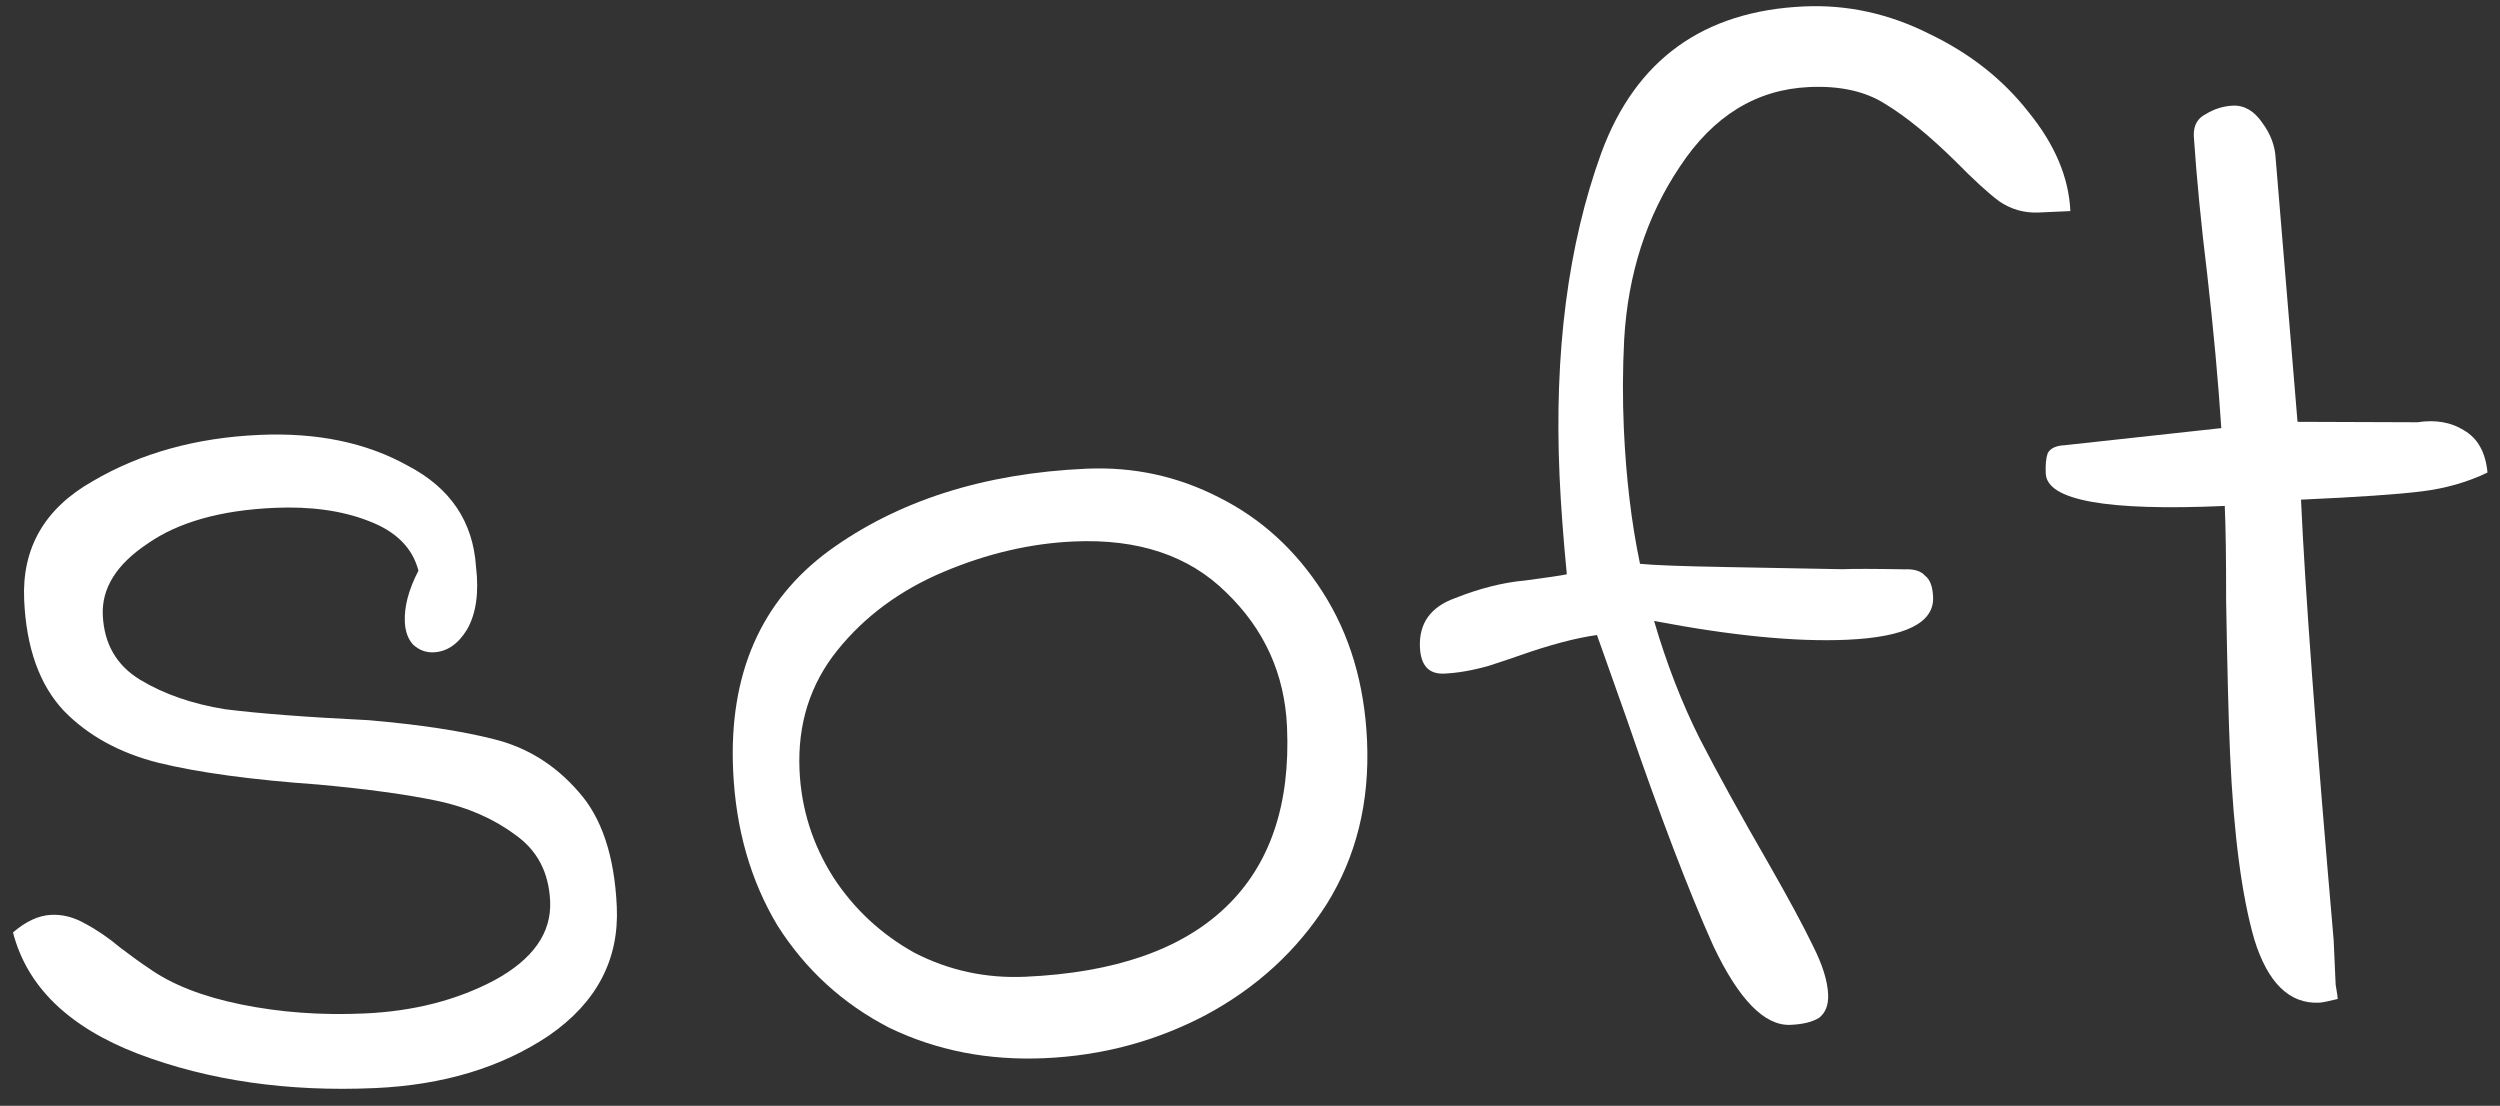 <?xml version="1.0" encoding="UTF-8"?> <svg xmlns="http://www.w3.org/2000/svg" width="104" height="46" viewBox="0 0 104 46" fill="none"><rect x="0" y="0" width="104" height="46" fill="#333333" stroke="none"/> <path d="M0.541 38.789C1.081 38.325 1.611 38.081 2.13 38.058C2.61 38.036 3.076 38.156 3.528 38.416C4.02 38.674 4.515 39.012 5.014 39.431C5.512 39.809 5.905 40.091 6.193 40.279C7.145 40.957 8.428 41.46 10.045 41.788C11.661 42.117 13.368 42.241 15.166 42.16C17.204 42.069 19.006 41.608 20.57 40.778C22.173 39.906 22.945 38.81 22.886 37.491C22.832 36.292 22.351 35.373 21.441 34.733C20.53 34.053 19.448 33.581 18.195 33.316C16.942 33.052 15.29 32.825 13.239 32.637C10.468 32.44 8.252 32.139 6.592 31.732C4.973 31.324 3.659 30.602 2.652 29.566C1.643 28.49 1.094 26.953 1.005 24.955C0.908 22.797 1.856 21.153 3.847 20.023C5.837 18.853 8.151 18.209 10.788 18.092C13.186 17.985 15.247 18.413 16.972 19.377C18.735 20.299 19.678 21.699 19.802 23.575C19.93 24.65 19.808 25.517 19.437 26.174C19.064 26.791 18.598 27.112 18.039 27.137C17.719 27.151 17.434 27.044 17.184 26.815C16.973 26.584 16.859 26.269 16.841 25.869C16.813 25.23 17.001 24.521 17.407 23.742C17.164 22.792 16.473 22.102 15.332 21.672C14.232 21.241 12.923 21.059 11.404 21.127C9.166 21.227 7.407 21.726 6.126 22.624C4.843 23.482 4.226 24.471 4.276 25.59C4.33 26.788 4.85 27.686 5.838 28.283C6.825 28.879 8.005 29.287 9.376 29.506C10.785 29.683 12.774 29.835 15.342 29.96C17.473 30.145 19.206 30.408 20.543 30.749C21.919 31.088 23.093 31.816 24.064 32.934C25.033 34.012 25.564 35.61 25.659 37.728C25.757 39.926 24.816 41.709 22.835 43.079C20.852 44.409 18.442 45.137 15.605 45.264C11.969 45.426 8.684 44.952 5.752 43.842C2.859 42.73 1.123 41.046 0.541 38.789Z" fill="white"></path> <path d="M43.465 44.02C41.107 44.125 38.946 43.701 36.981 42.748C35.055 41.752 33.511 40.34 32.348 38.51C31.223 36.638 30.607 34.484 30.498 32.046C30.319 28.05 31.645 25.008 34.474 22.92C37.344 20.83 40.917 19.689 45.192 19.498C47.151 19.411 48.99 19.809 50.711 20.693C52.472 21.575 53.913 22.892 55.032 24.644C56.151 26.396 56.763 28.451 56.869 30.808C56.983 33.366 56.423 35.633 55.191 37.61C53.956 39.547 52.282 41.083 50.171 42.219C48.098 43.312 45.862 43.913 43.465 44.02ZM42.653 40.633C46.369 40.467 49.149 39.502 50.992 37.737C52.835 35.974 53.684 33.473 53.54 30.236C53.442 28.039 52.598 26.174 51.008 24.644C49.458 23.111 47.344 22.405 44.667 22.525C42.869 22.605 41.066 23.026 39.258 23.787C37.45 24.549 35.977 25.635 34.839 27.047C33.701 28.46 33.175 30.125 33.26 32.043C33.332 33.641 33.798 35.122 34.66 36.485C35.52 37.808 36.648 38.859 38.044 39.637C39.478 40.374 41.014 40.706 42.653 40.633Z" fill="white"></path> <path d="M75.056 0.267C76.854 0.186 78.593 0.569 80.272 1.415C81.95 2.221 83.32 3.301 84.381 4.655C85.483 6.007 86.064 7.383 86.127 8.781L84.808 8.84C84.209 8.867 83.661 8.711 83.166 8.373C82.71 8.033 82.105 7.479 81.35 6.712C80.261 5.64 79.284 4.843 78.42 4.321C77.596 3.797 76.545 3.563 75.266 3.621C73.068 3.719 71.275 4.82 69.888 6.924C68.499 8.988 67.725 11.385 67.566 14.114C67.502 15.359 67.497 16.6 67.552 17.839C67.644 19.877 67.867 21.749 68.224 23.454C68.747 23.511 69.97 23.557 71.894 23.591C73.817 23.625 75.4 23.655 76.642 23.679C77.082 23.66 77.943 23.661 79.225 23.684C79.625 23.666 79.909 23.753 80.078 23.946C80.284 24.097 80.398 24.392 80.417 24.832C80.466 25.911 79.271 26.505 76.833 26.614C74.715 26.708 72.041 26.447 68.81 25.831C69.33 27.609 69.964 29.243 70.711 30.731C71.456 32.179 72.415 33.918 73.587 35.948C74.412 37.392 75.023 38.526 75.42 39.349C75.815 40.132 76.026 40.804 76.05 41.363C76.07 41.803 75.945 42.129 75.674 42.341C75.401 42.513 75.005 42.611 74.486 42.634C73.407 42.682 72.337 41.589 71.276 39.354C70.254 37.078 69.052 33.928 67.671 29.906L66.434 26.417C65.559 26.537 64.47 26.825 63.17 27.284C63.051 27.329 62.637 27.468 61.927 27.7C61.255 27.89 60.639 27.997 60.079 28.022C59.44 28.051 59.103 27.686 59.069 26.926C59.025 25.927 59.515 25.245 60.54 24.879C61.563 24.473 62.533 24.229 63.45 24.148C64.365 24.027 64.942 23.941 65.18 23.891C65.032 22.376 64.932 21.019 64.878 19.82C64.648 14.665 65.228 10.175 66.619 6.349C68.048 2.481 70.86 0.454 75.056 0.267Z" fill="white"></path> <path d="M97.25 41.557C96.854 41.655 96.596 41.707 96.476 41.712C95.237 41.767 94.337 40.887 93.776 39.07C93.254 37.252 92.919 34.684 92.771 31.367C92.71 30.009 92.656 27.889 92.607 25.008C92.608 23.246 92.59 21.926 92.55 21.047C87.635 21.266 85.153 20.817 85.103 19.698C85.087 19.338 85.114 19.057 85.185 18.853C85.296 18.648 85.531 18.538 85.891 18.521L92.406 17.81C92.278 15.854 92.083 13.72 91.82 11.41C91.567 9.339 91.381 7.425 91.263 5.669C91.243 5.229 91.41 4.922 91.762 4.746C92.113 4.53 92.488 4.413 92.888 4.395C93.367 4.374 93.778 4.616 94.121 5.121C94.462 5.586 94.644 6.078 94.668 6.598L95.577 17.548L100.563 17.566C101.319 17.452 101.964 17.563 102.5 17.9C103.075 18.234 103.402 18.82 103.479 19.658C102.656 20.055 101.747 20.316 100.751 20.44C99.756 20.565 98.079 20.68 95.722 20.785C95.888 24.501 96.341 30.607 97.08 39.103C97.12 39.982 97.147 40.601 97.163 40.961C97.218 41.279 97.246 41.478 97.25 41.557Z" fill="white"></path> </svg> 